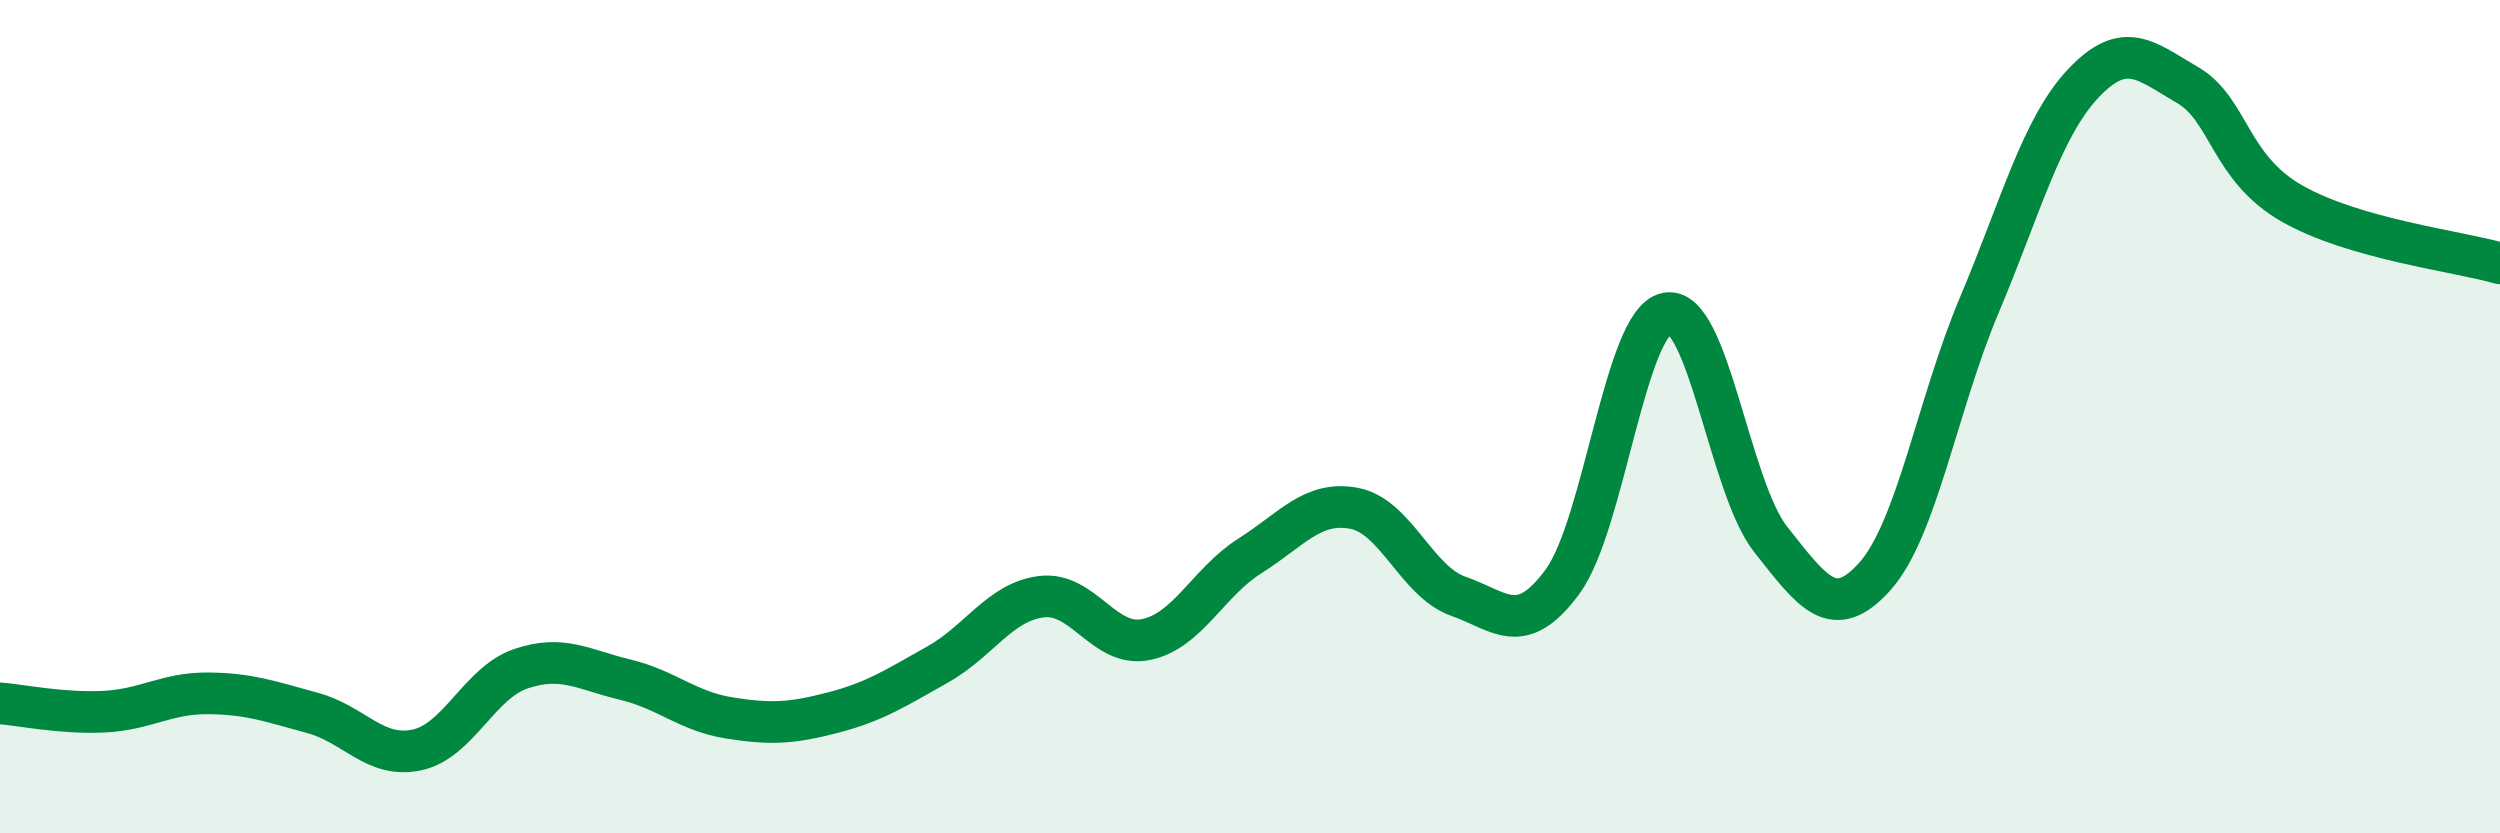 
    <svg width="60" height="20" viewBox="0 0 60 20" xmlns="http://www.w3.org/2000/svg">
      <path
        d="M 0,16.88 C 0.5,16.92 1.5,17.13 2.5,17.08 C 3.5,17.03 4,16.63 5,16.64 C 6,16.65 6.5,16.84 7.5,17.11 C 8.5,17.38 9,18.21 10,18 C 11,17.79 11.5,16.39 12.5,16.05 C 13.5,15.71 14,16.07 15,16.31 C 16,16.55 16.5,17.07 17.5,17.23 C 18.5,17.39 19,17.36 20,17.1 C 21,16.84 21.5,16.51 22.5,15.95 C 23.5,15.39 24,14.44 25,14.32 C 26,14.2 26.5,15.55 27.5,15.35 C 28.5,15.15 29,13.97 30,13.34 C 31,12.71 31.5,12.01 32.5,12.2 C 33.5,12.39 34,13.96 35,14.31 C 36,14.66 36.5,15.32 37.5,13.96 C 38.5,12.6 39,7.72 40,7.52 C 41,7.32 41.5,11.69 42.5,12.95 C 43.5,14.21 44,14.95 45,13.83 C 46,12.71 46.5,9.7 47.5,7.33 C 48.5,4.96 49,3.06 50,2 C 51,0.94 51.5,1.46 52.5,2.04 C 53.5,2.62 53.5,4.02 55,4.88 C 56.5,5.74 59,6.03 60,6.32L60 20L0 20Z"
        fill="#008740"
        opacity="0.1"
        stroke-linecap="round"
        stroke-linejoin="round"
      />
      <path
        d="M 0,16.88 C 0.5,16.92 1.5,17.13 2.5,17.08 C 3.5,17.03 4,16.63 5,16.64 C 6,16.65 6.5,16.84 7.5,17.11 C 8.5,17.38 9,18.21 10,18 C 11,17.79 11.5,16.39 12.5,16.05 C 13.5,15.71 14,16.07 15,16.31 C 16,16.55 16.5,17.07 17.5,17.23 C 18.5,17.39 19,17.36 20,17.1 C 21,16.84 21.5,16.51 22.5,15.95 C 23.5,15.39 24,14.44 25,14.32 C 26,14.2 26.5,15.55 27.5,15.35 C 28.5,15.15 29,13.97 30,13.34 C 31,12.71 31.5,12.01 32.5,12.2 C 33.5,12.39 34,13.96 35,14.31 C 36,14.66 36.5,15.32 37.5,13.96 C 38.5,12.6 39,7.72 40,7.52 C 41,7.32 41.5,11.69 42.5,12.95 C 43.5,14.21 44,14.95 45,13.83 C 46,12.71 46.5,9.7 47.5,7.33 C 48.5,4.96 49,3.06 50,2 C 51,0.94 51.5,1.46 52.5,2.04 C 53.5,2.62 53.5,4.02 55,4.88 C 56.5,5.74 59,6.03 60,6.32"
        stroke="#008740"
        stroke-width="1"
        fill="none"
        stroke-linecap="round"
        stroke-linejoin="round"
      />
    </svg>
  
